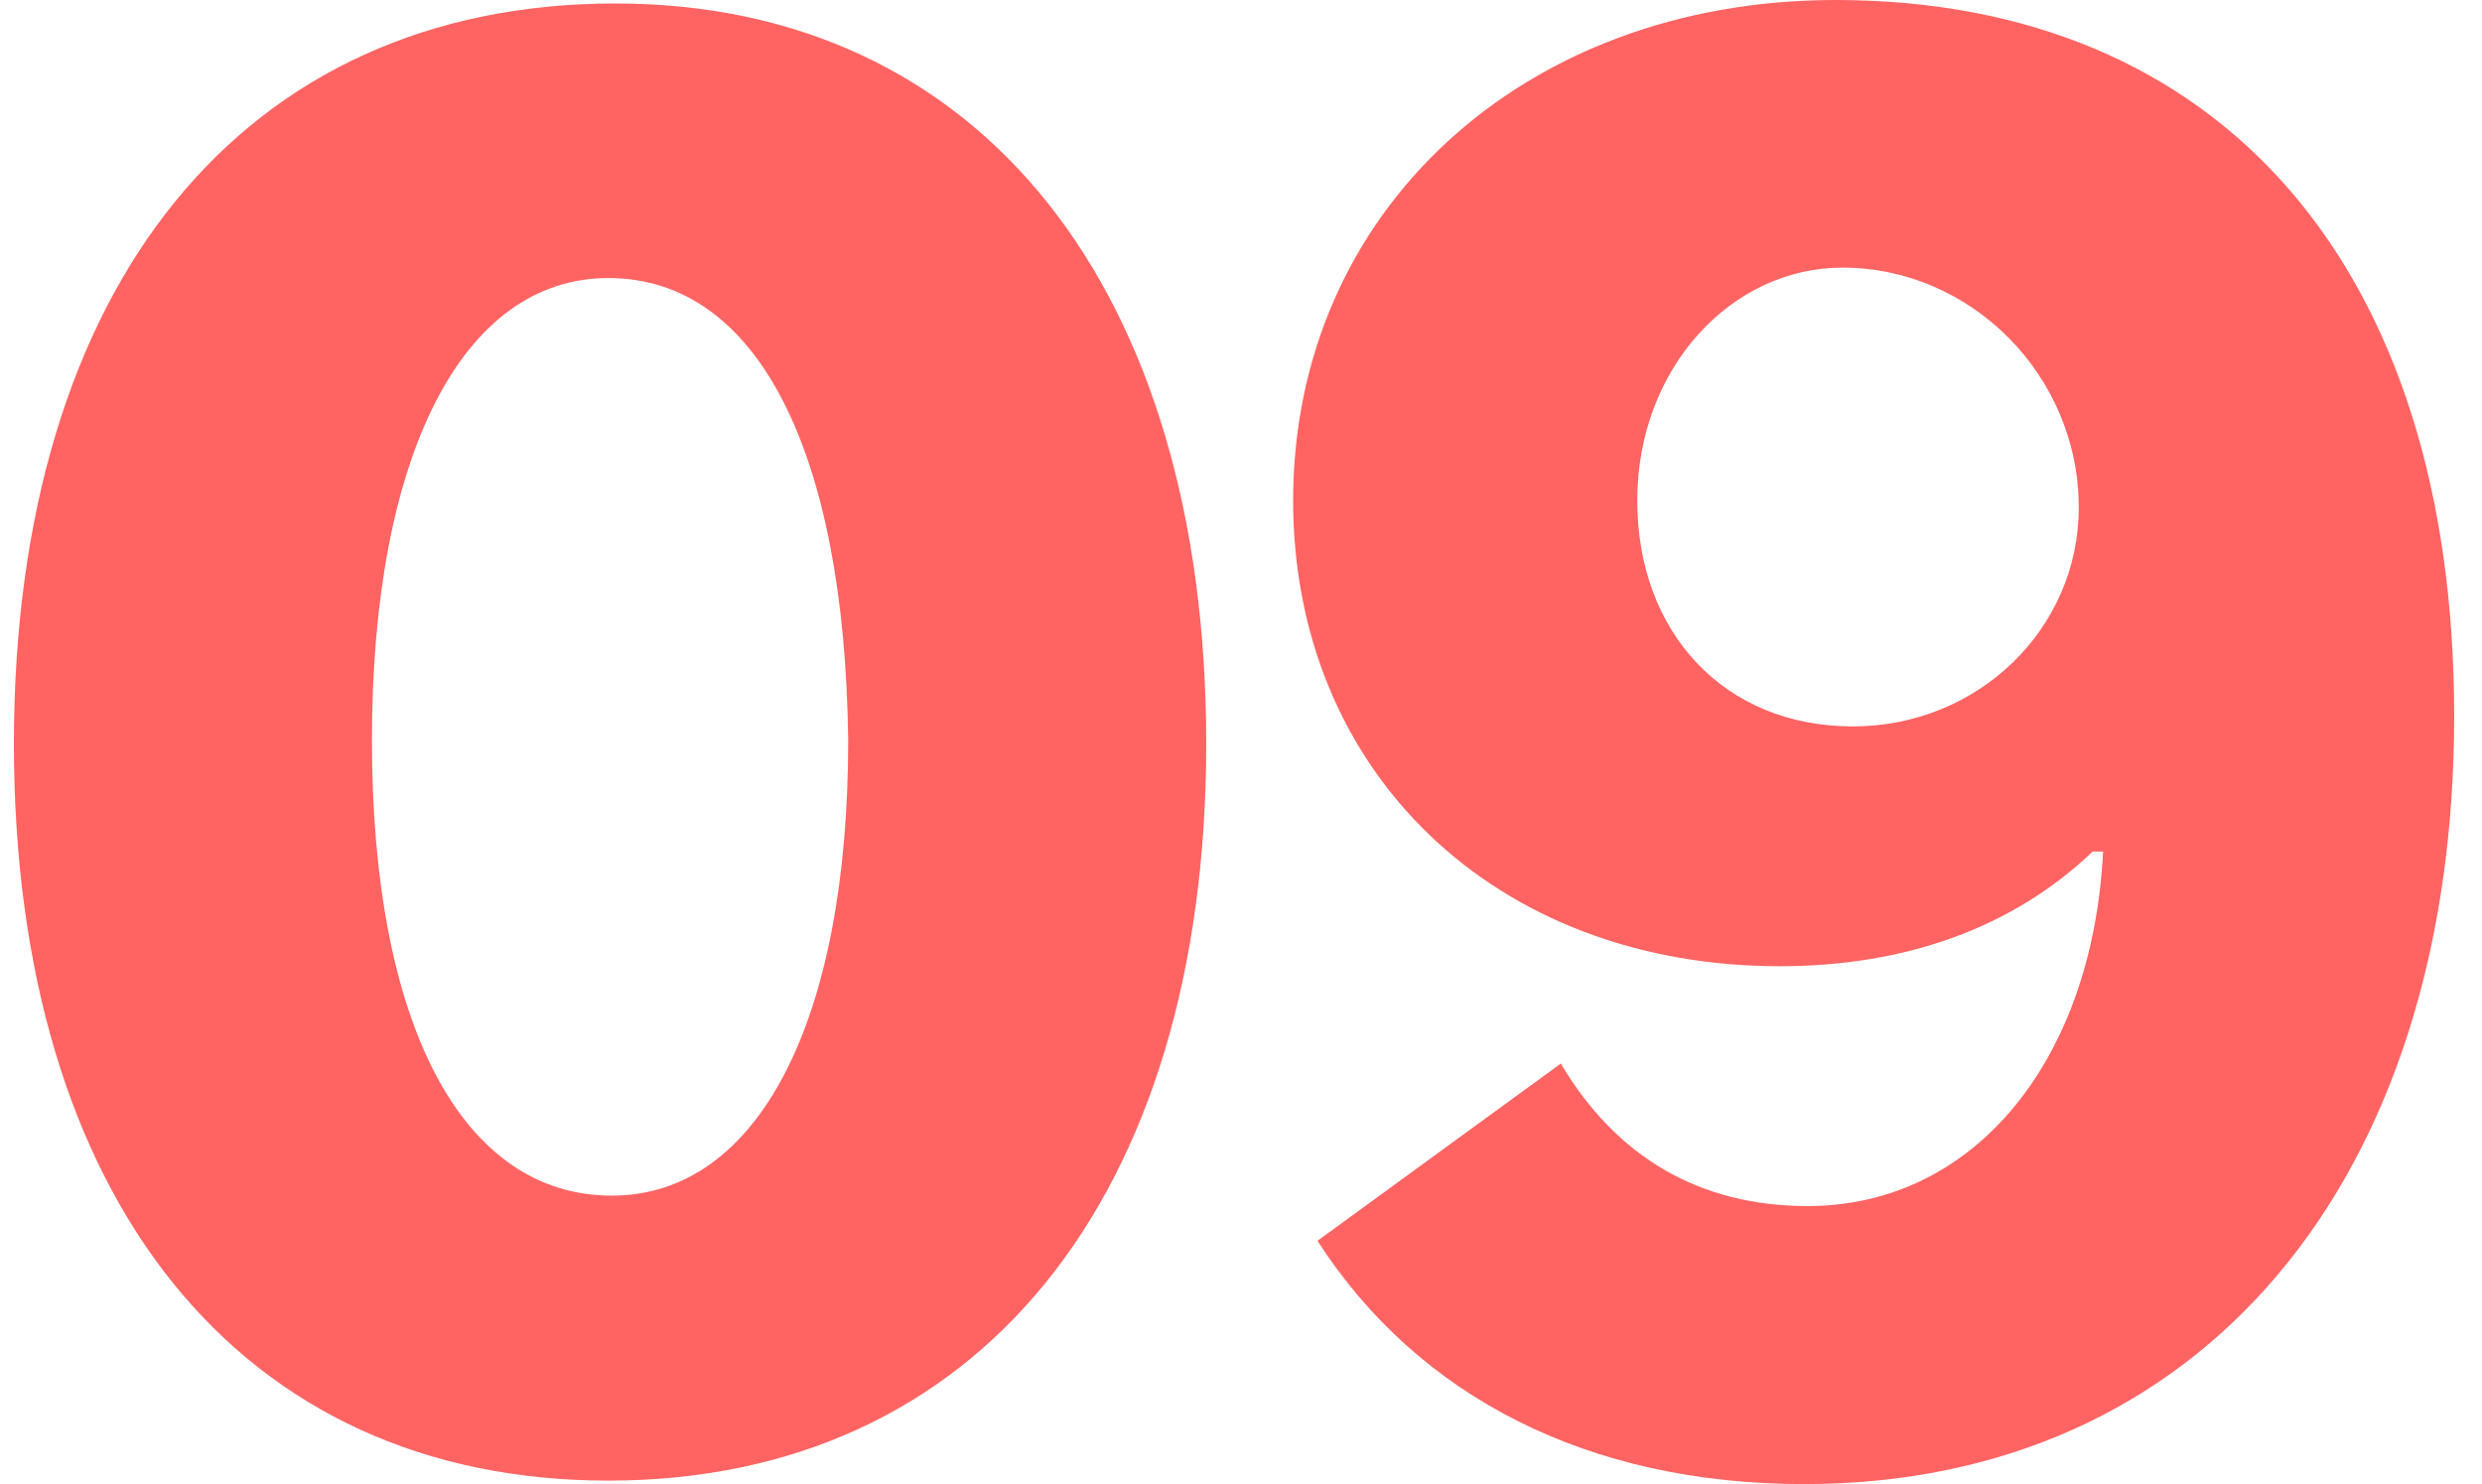 <?xml version="1.0" encoding="utf-8"?>
<!-- Generator: Adobe Illustrator 28.0.0, SVG Export Plug-In . SVG Version: 6.00 Build 0)  -->
<svg version="1.1" id="レイヤー_1" xmlns="http://www.w3.org/2000/svg" xmlns:xlink="http://www.w3.org/1999/xlink" x="0px"
	 y="0px" viewBox="0 0 71.4 42.7" style="enable-background:new 0 0 71.4 42.7;" xml:space="preserve">
<style type="text/css">
	.st0{fill:#FF6463;}
</style>
<g>
	<path class="st0" d="M34.7,21.4c0,13.1-6.6,21.2-17.2,21.2S0.4,34.5,0.4,21.4C0.4,8.2,7,0.1,17.7,0.1C28.2,0.1,34.7,8.3,34.7,21.4z
		 M10.7,21.3c0,8.2,2.6,13.1,6.9,13.1c4.2,0,6.8-5,6.8-13.1C24.3,13,21.8,8,17.5,8C13.3,8,10.7,13.1,10.7,21.3z"/>
</g>
<g>
	<path class="st0" d="M60.2,24.5c-2.3,2.2-5.4,3.3-9,3.3c-8.2,0-14-5.6-14-13.4C37.2,6.1,43.8,0,52.8,0c11.1,0,17.8,7.7,17.8,20.6
		c0,13.4-7.3,22.1-18.7,22.1c-6.2,0-11.1-2.5-14-7l7-5.1c1.6,2.7,4,4.1,7.1,4.1c4.8,0,8.2-4.2,8.5-10.2H60.2z M47.1,14.4
		c0,3.8,2.5,6.5,6.2,6.5c3.6,0,6.5-2.8,6.5-6.3c0-3.8-3.1-6.9-6.8-6.9C49.8,7.7,47.1,10.6,47.1,14.4z"/>
</g>
</svg>
